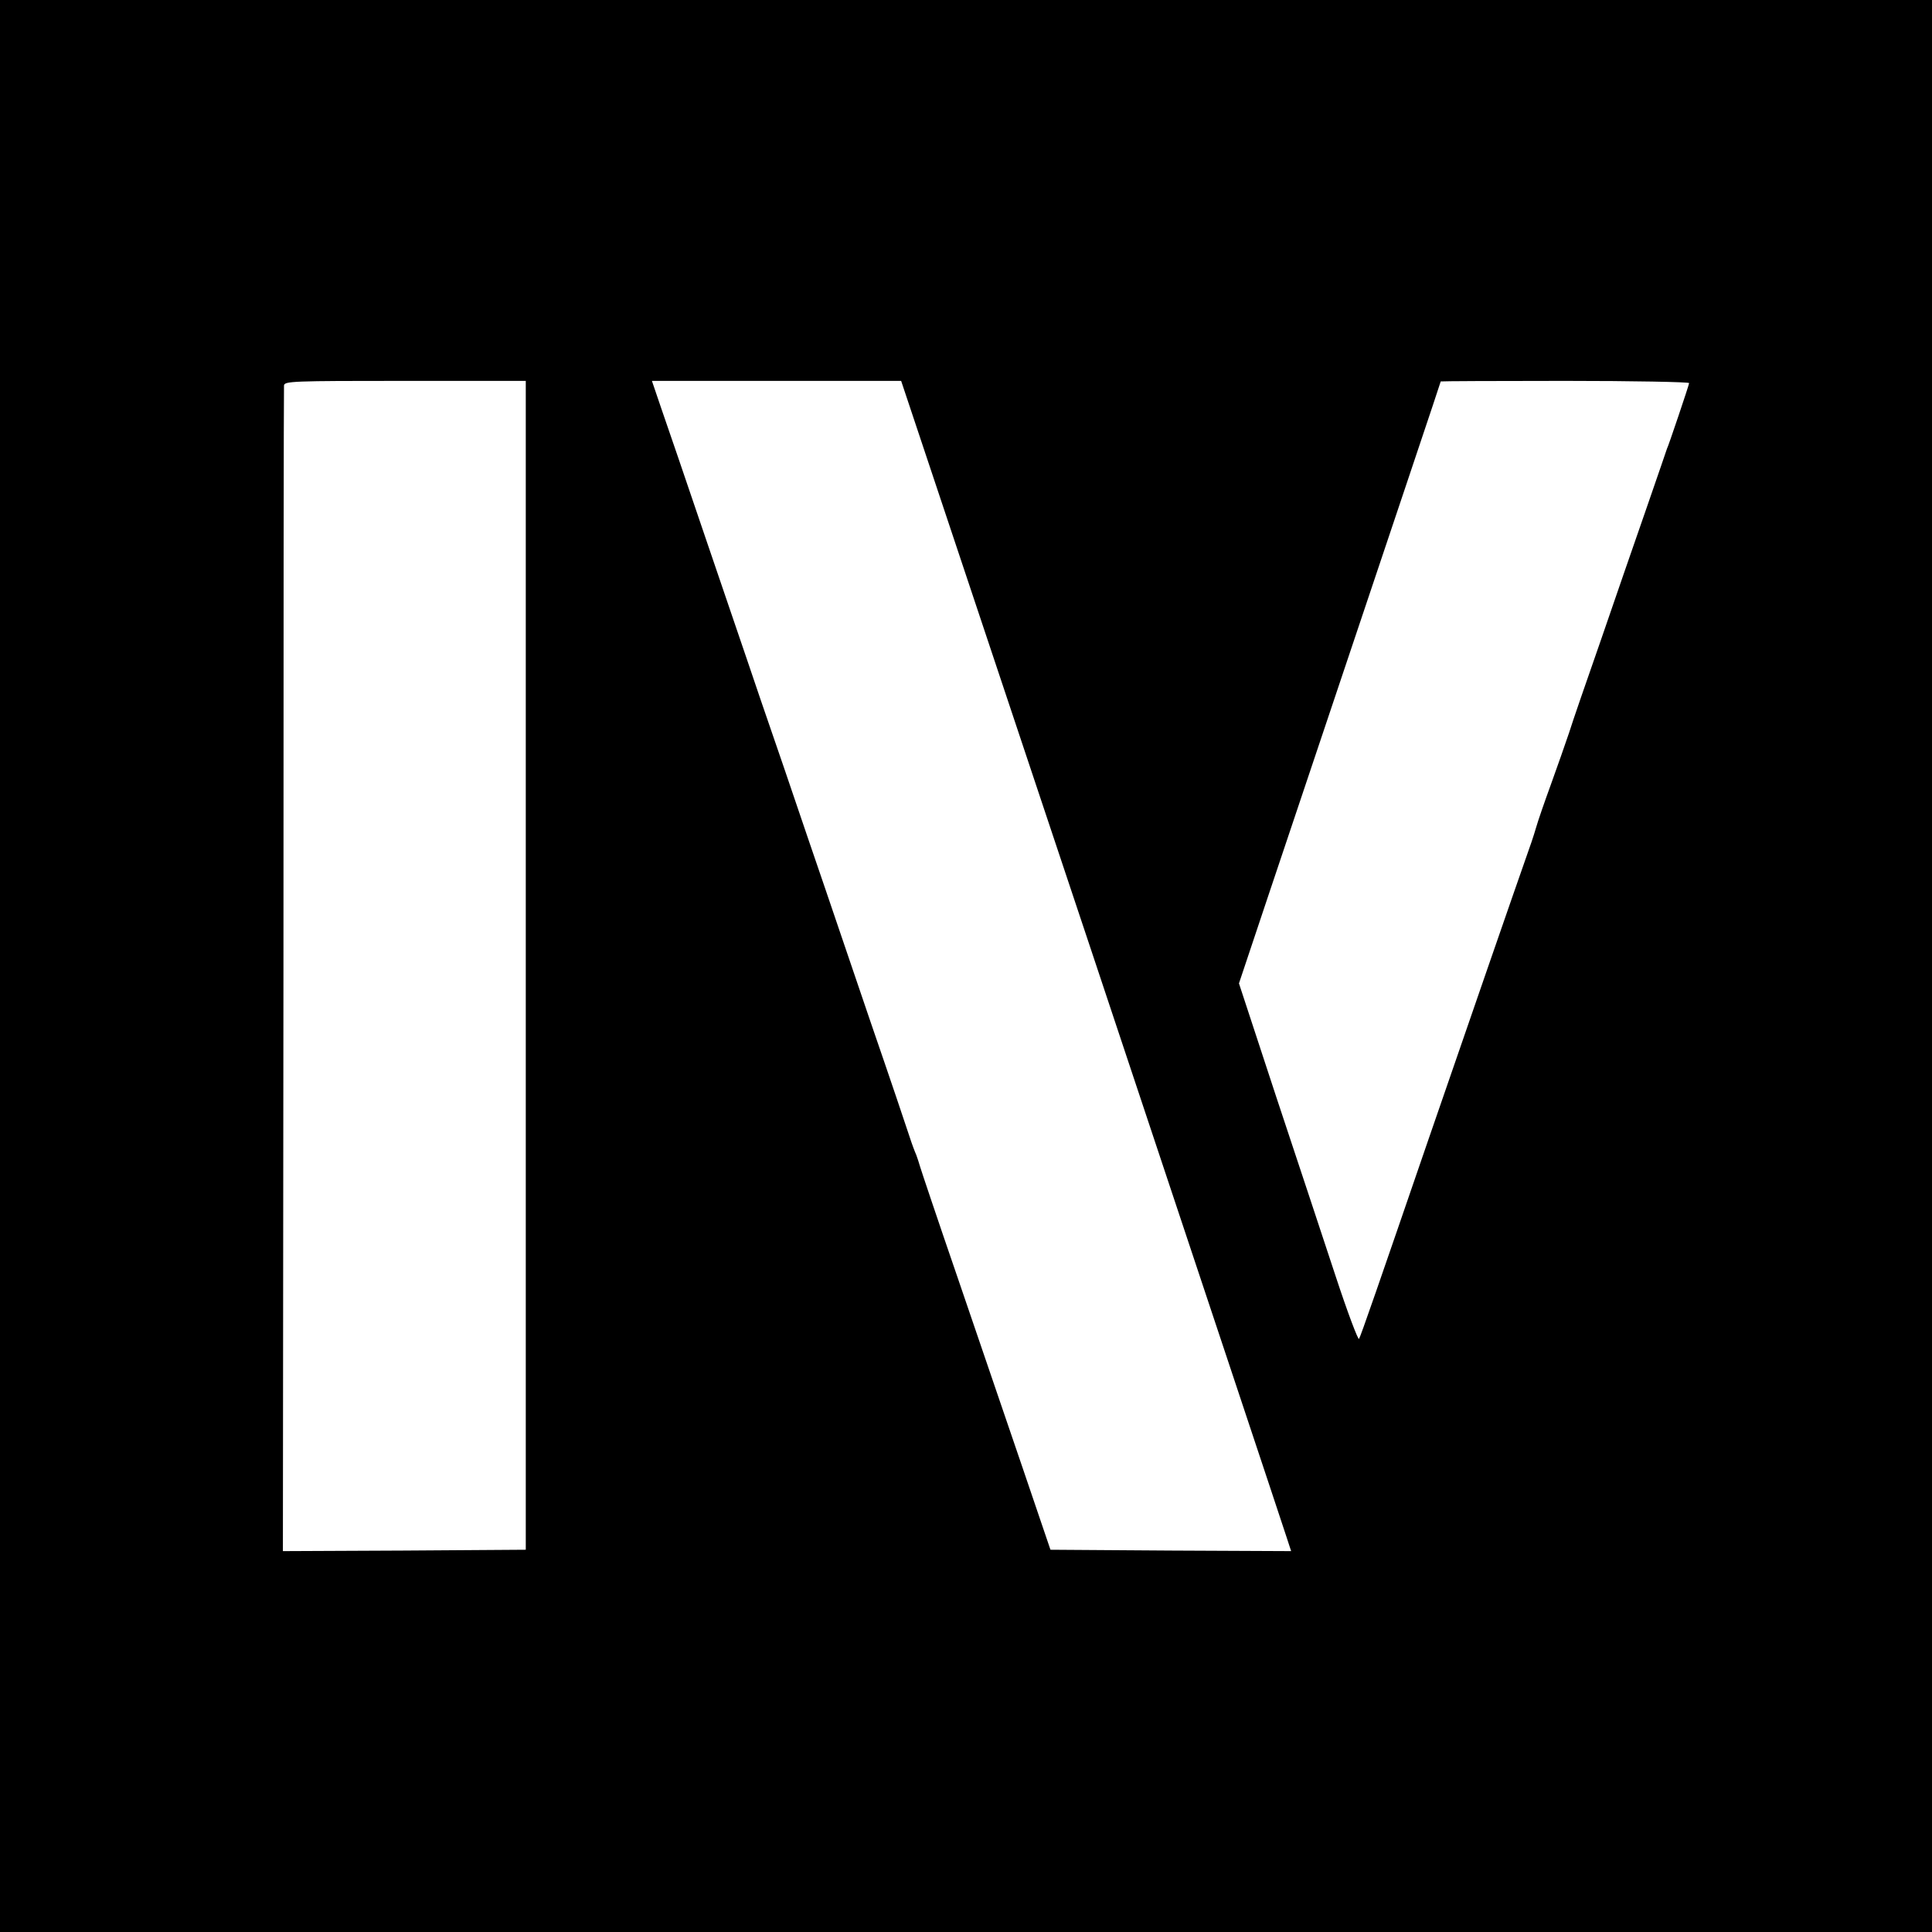 <?xml version="1.0" standalone="no"?>
<!DOCTYPE svg PUBLIC "-//W3C//DTD SVG 20010904//EN"
 "http://www.w3.org/TR/2001/REC-SVG-20010904/DTD/svg10.dtd">
<svg version="1.0" xmlns="http://www.w3.org/2000/svg"
 width="700pt" height="700pt" viewBox="0 0 700 700"
 preserveAspectRatio="xMidYMid meet">
<g transform="translate(0,700) scale(0.1,-0.1)"
fill="#000000" stroke="none">
<path d="M0 3500 l0 -3500 3500 0 3500 0 0 3500 0 3500 -3500 0 -3500 0 0
-3500z m1905 2 l0 -2117 -440 -3 -440 -2 2 2102 c0 1157 1 2111 2 2121 1 16
29 17 439 17 l437 0 0 -2118z m2050 51 c379 -1138 697 -2092 706 -2121 l17
-52 -436 2 -436 3 -102 300 c-56 165 -162 473 -234 685 -73 212 -134 394 -137
405 -3 11 -9 29 -13 40 -5 11 -16 40 -24 65 -8 25 -71 212 -141 415 -69 204
-144 422 -165 485 -22 63 -89 261 -150 440 -62 179 -120 350 -130 380 -10 30
-78 228 -150 440 -72 212 -146 429 -165 483 l-33 97 452 0 451 0 690 -2067z
m2165 2059 c0 -6 -78 -237 -80 -237 0 0 -33 -97 -74 -215 -41 -118 -116 -334
-166 -480 -51 -146 -103 -296 -115 -335 -13 -38 -42 -122 -65 -185 -23 -63
-48 -135 -55 -160 -7 -25 -23 -72 -35 -105 -27 -76 -230 -662 -355 -1025 -179
-521 -245 -712 -251 -721 -3 -6 -42 97 -85 228 -43 131 -140 423 -215 649
l-135 411 105 314 c489 1457 626 1864 626 1867 0 1 203 2 450 2 248 0 450 -4
450 -8z"/>
</g>
</svg>
